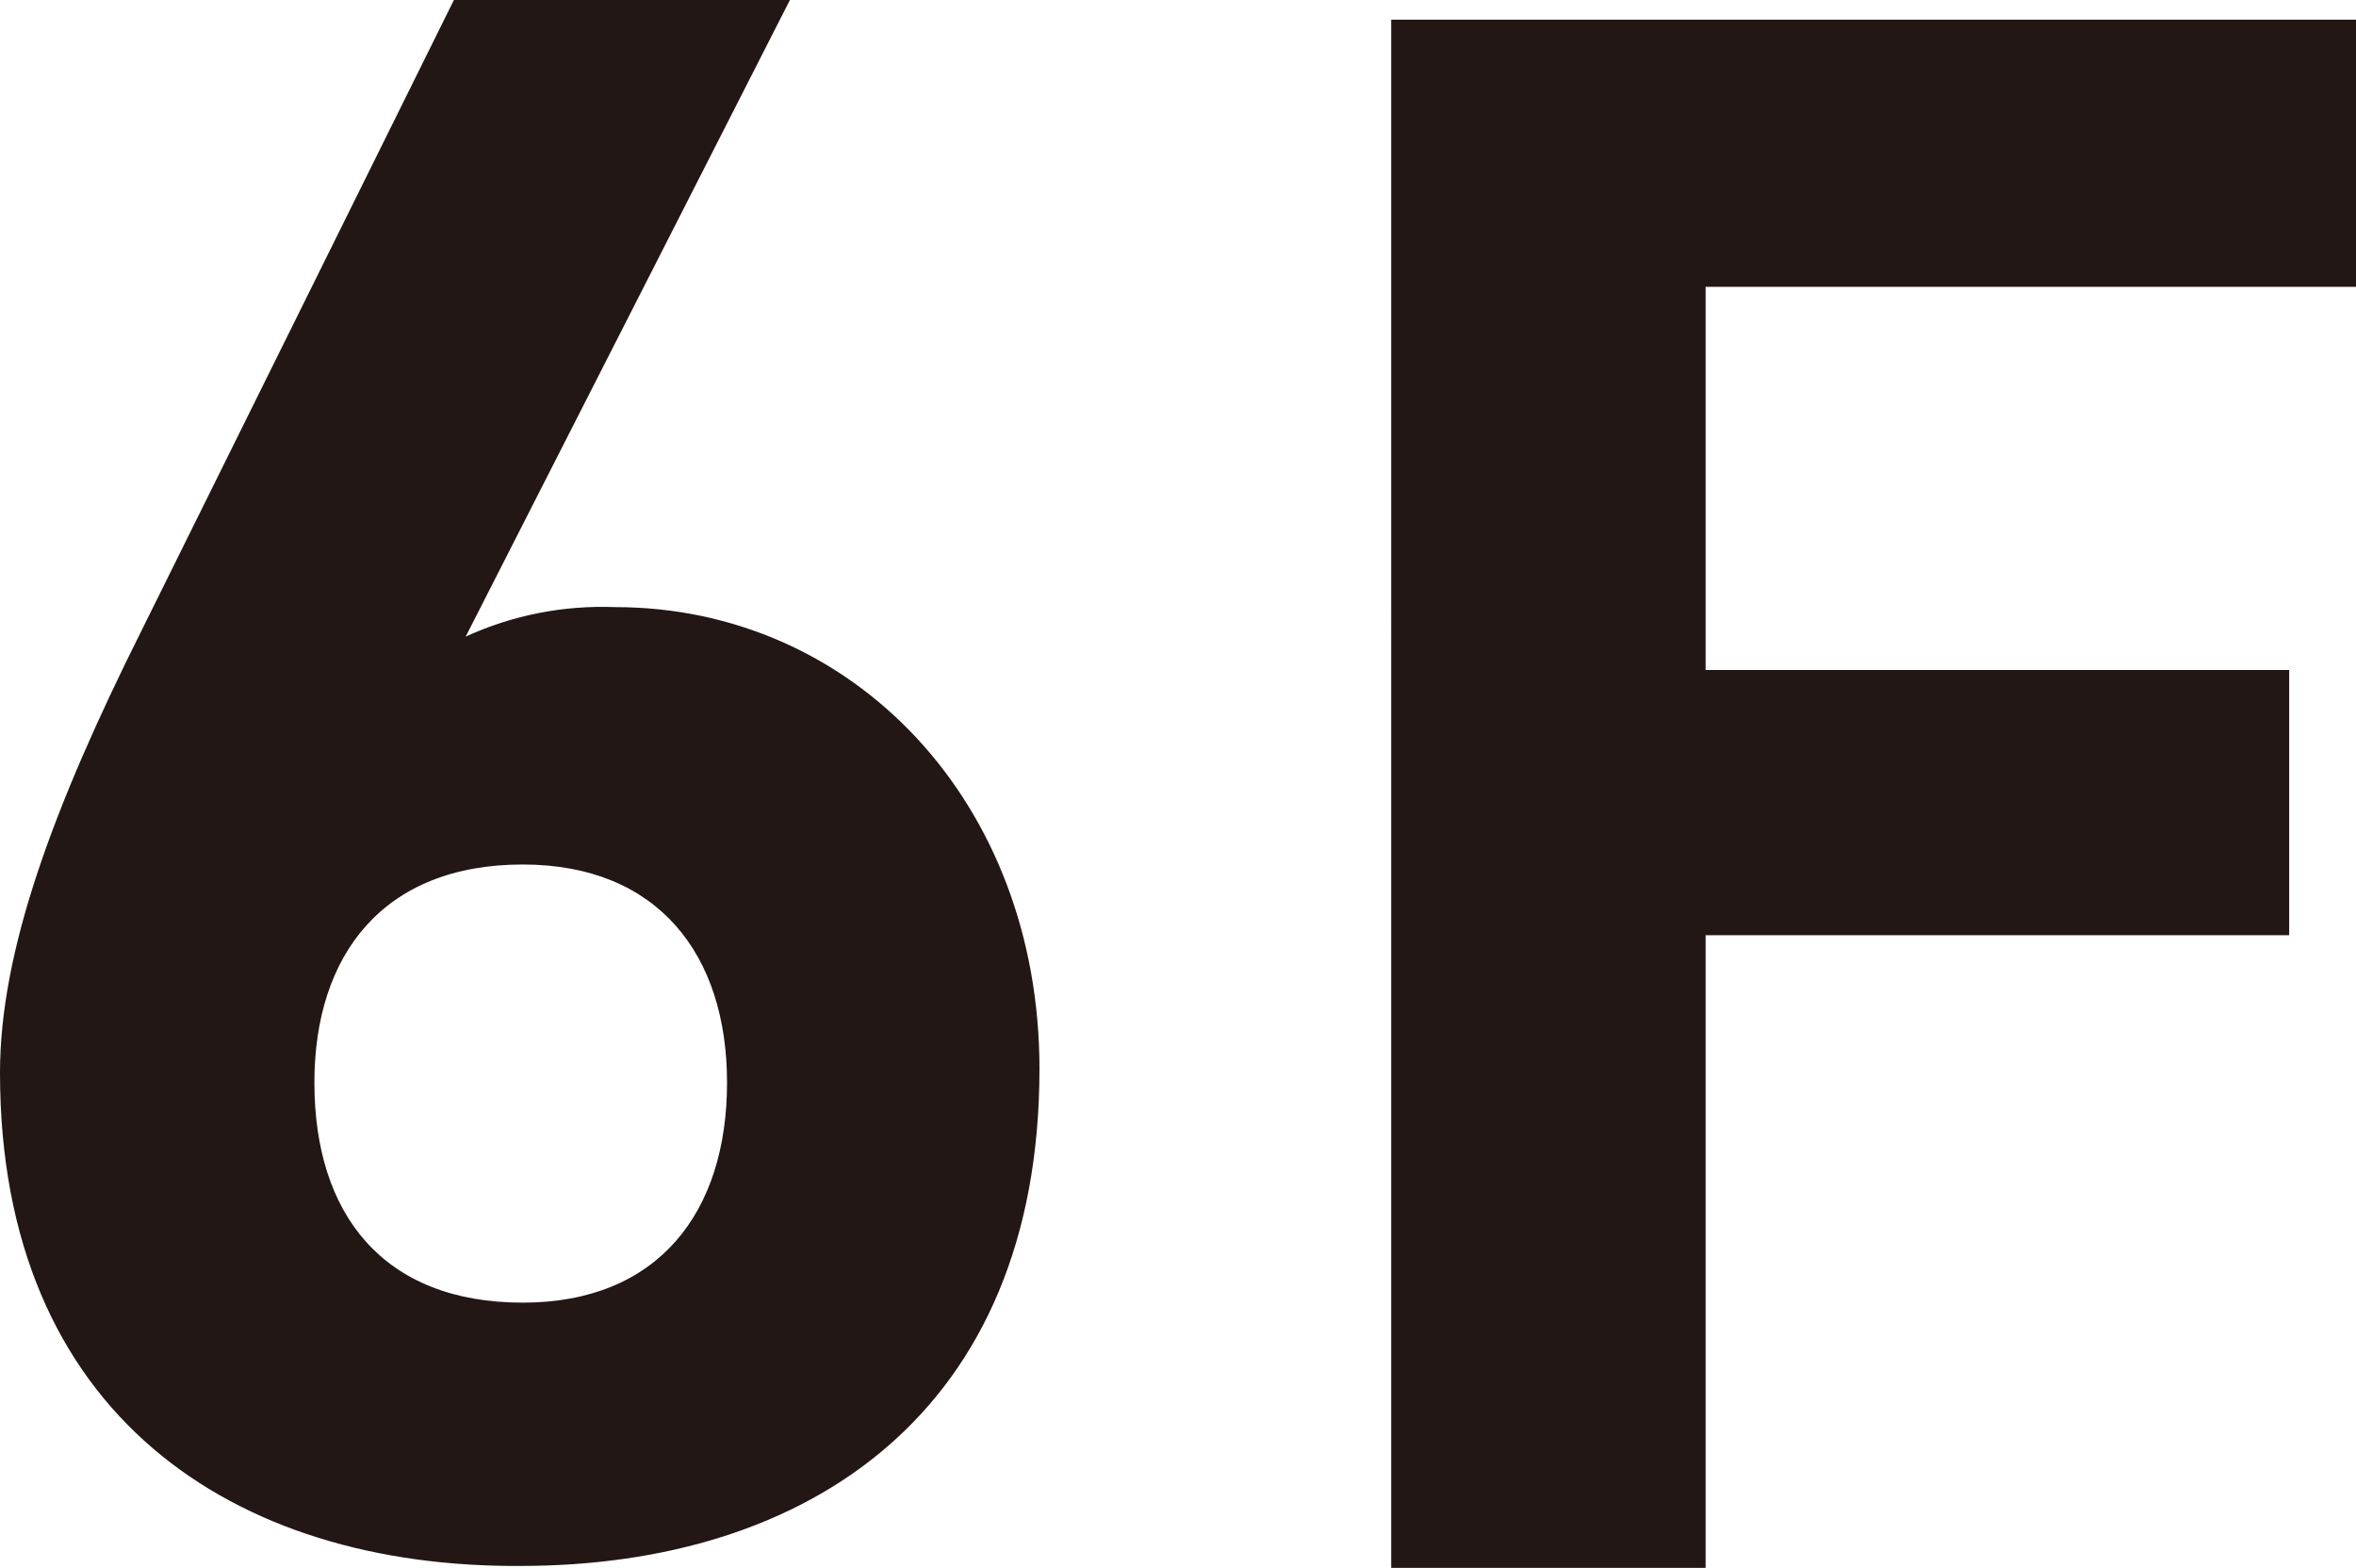 <svg xmlns="http://www.w3.org/2000/svg" viewBox="0 0 119.9 79.8"><path d="M23.7 32.4c2.4-1.1 5-1.6 7.6-1.5 12.1 0 21.6 9.9 21.6 23.5 0 17.5-11.8 25.3-26.4 25.3C11.9 79.8 0 72 0 54.6c0-6.2 2.7-13.5 7.2-22.5L23.1 0h17.1L23.7 32.4zm2.9 33.9c6.9 0 10.4-4.6 10.4-11.2C37 48.6 33.5 44 26.6 44 19.5 44 16 48.6 16 55.1c0 6.7 3.5 11.2 10.6 11.2zM119.9 1v13.6H86.8v19.5h29.7v13.5H86.8v32.2h-16V1h49.1z" fill="#221714"/></svg>
